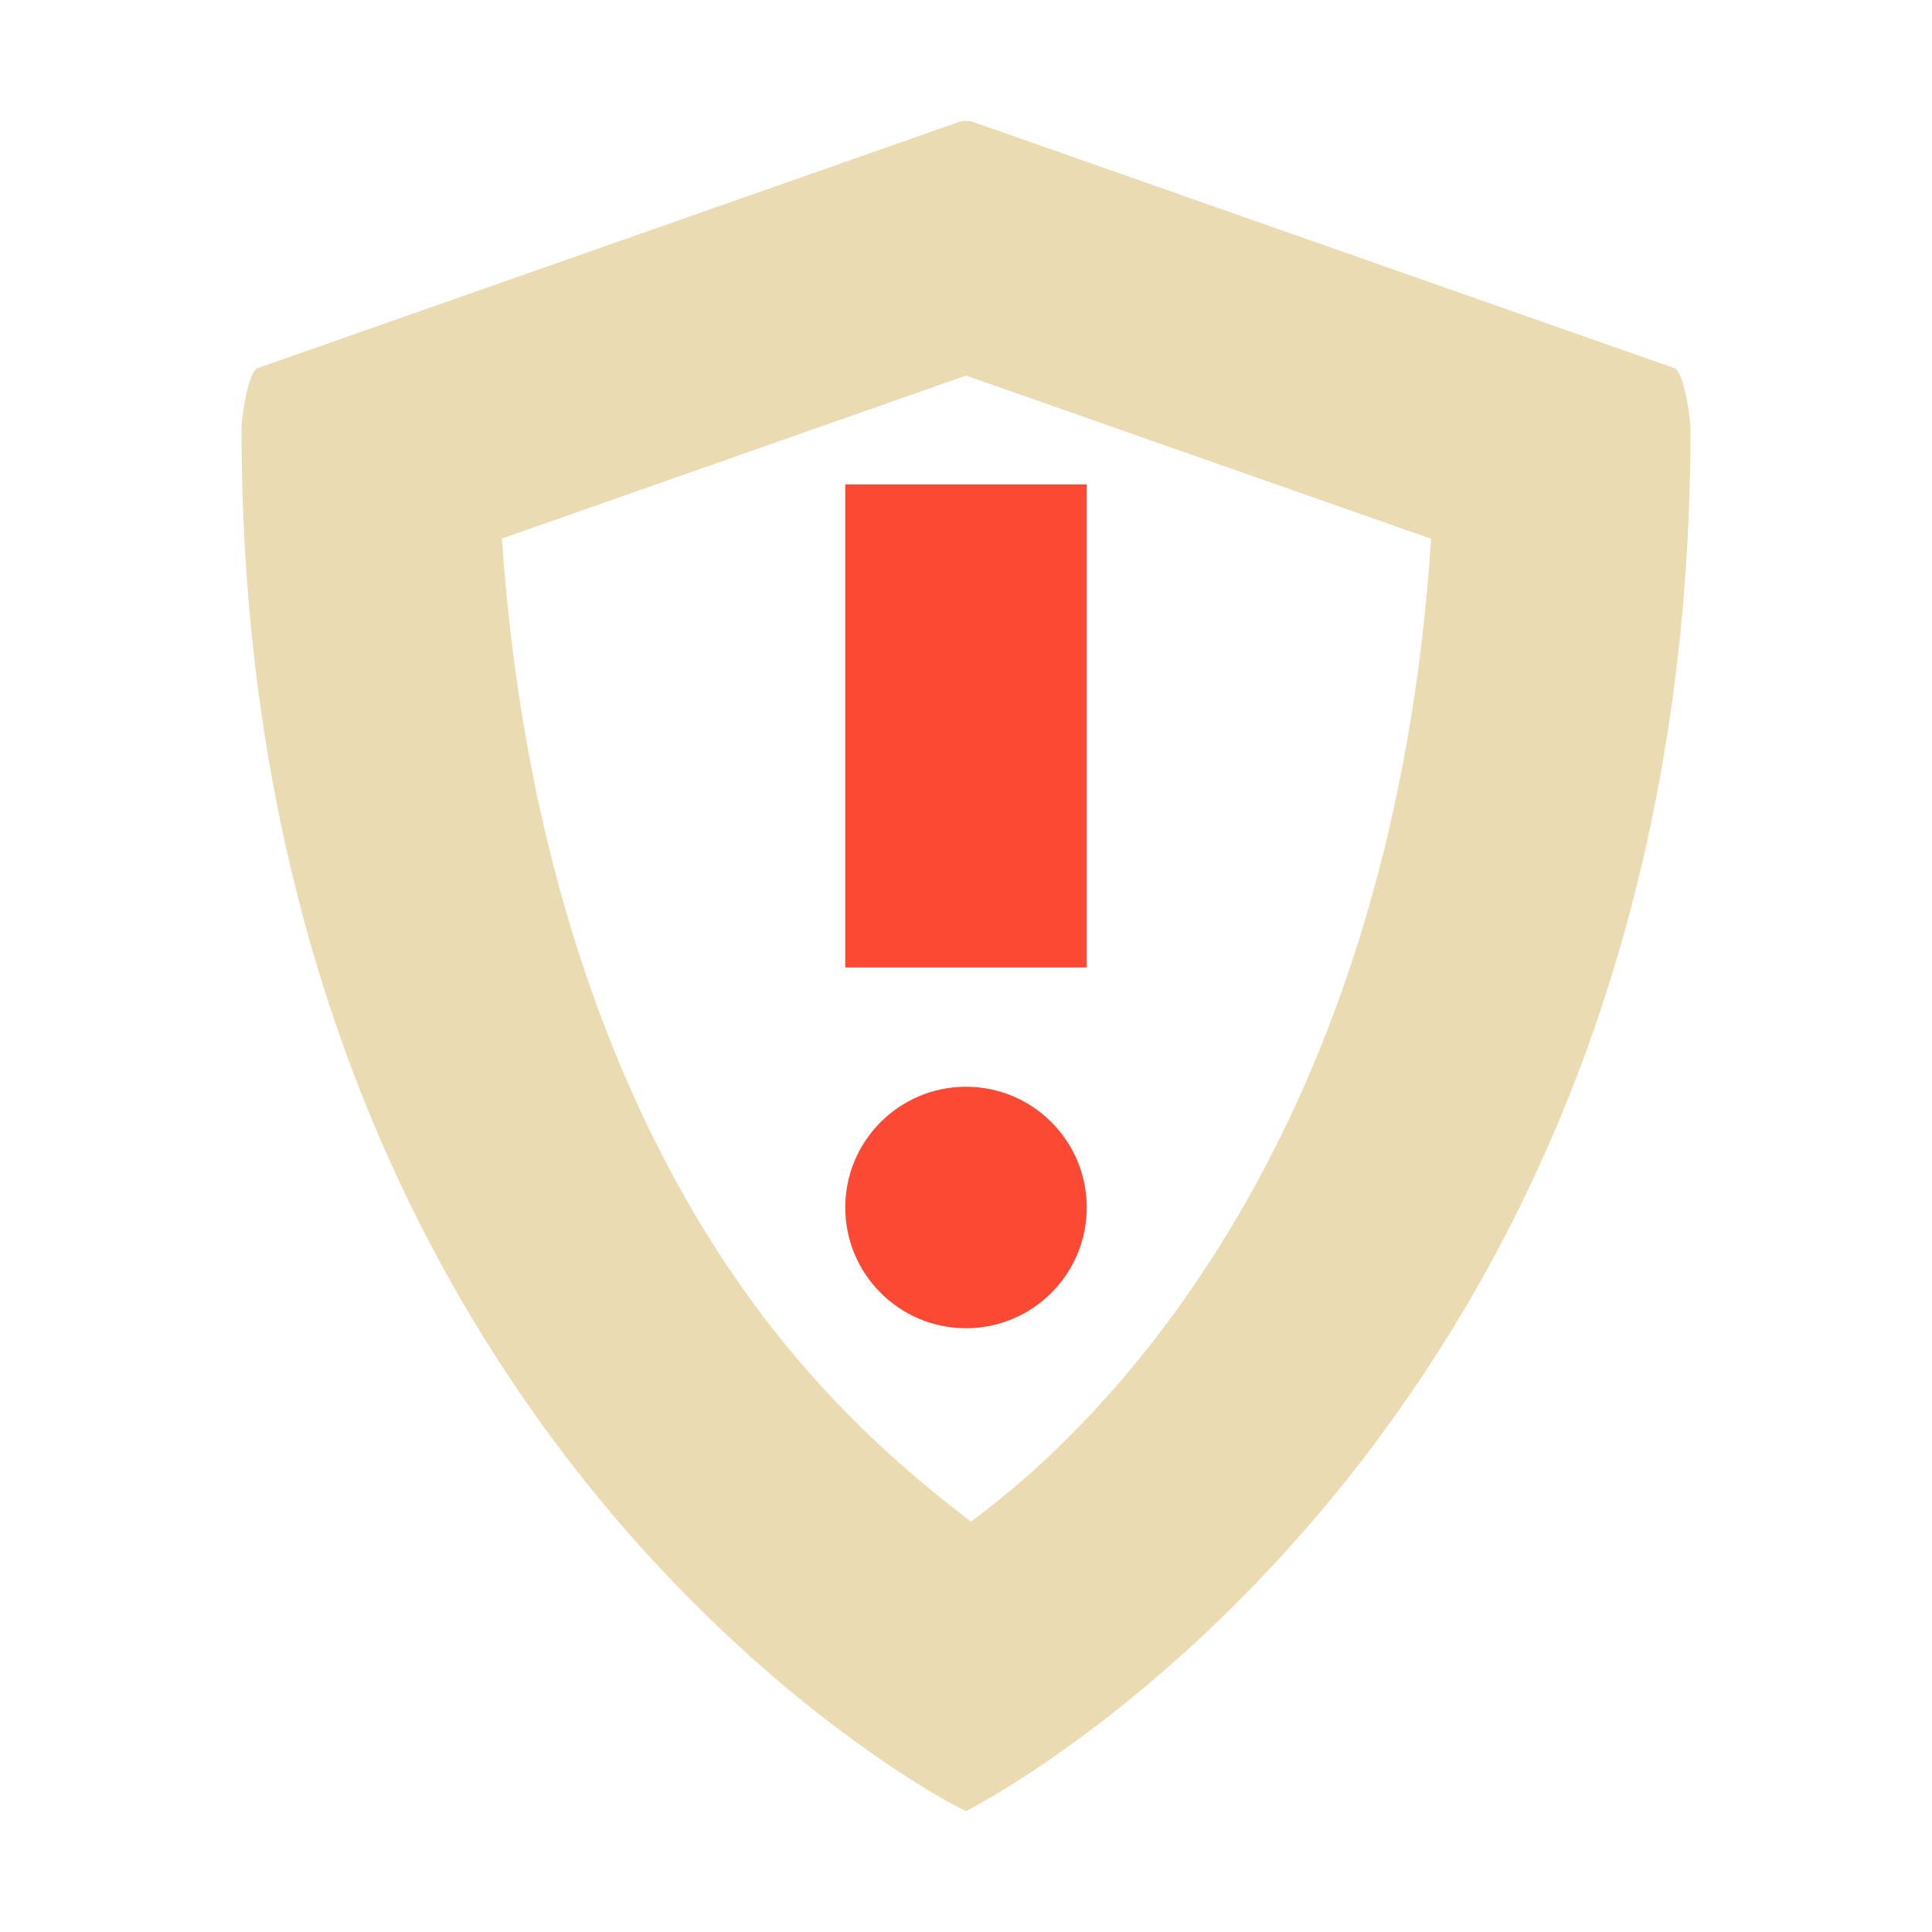 <svg width="16" height="16" version="1" xmlns="http://www.w3.org/2000/svg">
  <defs>
    <style id="current-color-scheme" type="text/css">.ColorScheme-Text { color:#ebdbb2; } .ColorScheme-Highlight { color:#458588; } .ColorScheme-NeutralText { color:#fe8019; } .ColorScheme-PositiveText { color:#689d6a; } .ColorScheme-NegativeText { color:#fb4934; }</style>
  </defs>
  <path class="ColorScheme-Text" d="m7.936 1.012-5.803 2.037c-0.079 0.028-0.133 0.416-0.133 0.5 0 8.451 5.969 11.45 6 11.45 0 0 6-3 6-11.45 0-0.084-0.054-0.472-0.133-0.5l-5.803-2.037c-0.043-0.015-0.086-0.015-0.129 0zm0.064 2.098 3.852 1.352c-0.307 4.728-2.493 7.173-3.812 8.139-0.434-0.335-0.956-0.765-1.51-1.434-1.128-1.362-2.159-3.562-2.373-6.707l3.844-1.35z" fill="currentColor"/>
  <path class="ColorScheme-Text" d="m7.935 1.011-5.803 1.738c-0.079 0.028-0.132 0.415-0.132 0.499 0 2.076 0.548 4.476 1.503 6.584 0.775 1.71 2.168 3.99 4.406 5.146 0.029 0.014 0.06 0.022 0.091 0.022 0.031 0 0.062-0.008 0.09-0.022 2.238-1.156 3.632-3.436 4.407-5.146 0.956-2.109 1.503-4.508 1.503-6.584 0-0.084-0.053-0.471-0.132-0.499l-5.803-1.738c-0.043-0.015-0.087-0.015-0.13 0z" fill="none"/>
  <path class="ColorScheme-NegativeText" d="m7 4.012v4h2v-4zm1 4.988c-0.552 0-1 0.448-1 1 0 0.552 0.448 1 1 1s1-0.448 1-1c0-0.552-0.448-1-1-1z" fill="currentColor"/>
</svg>
